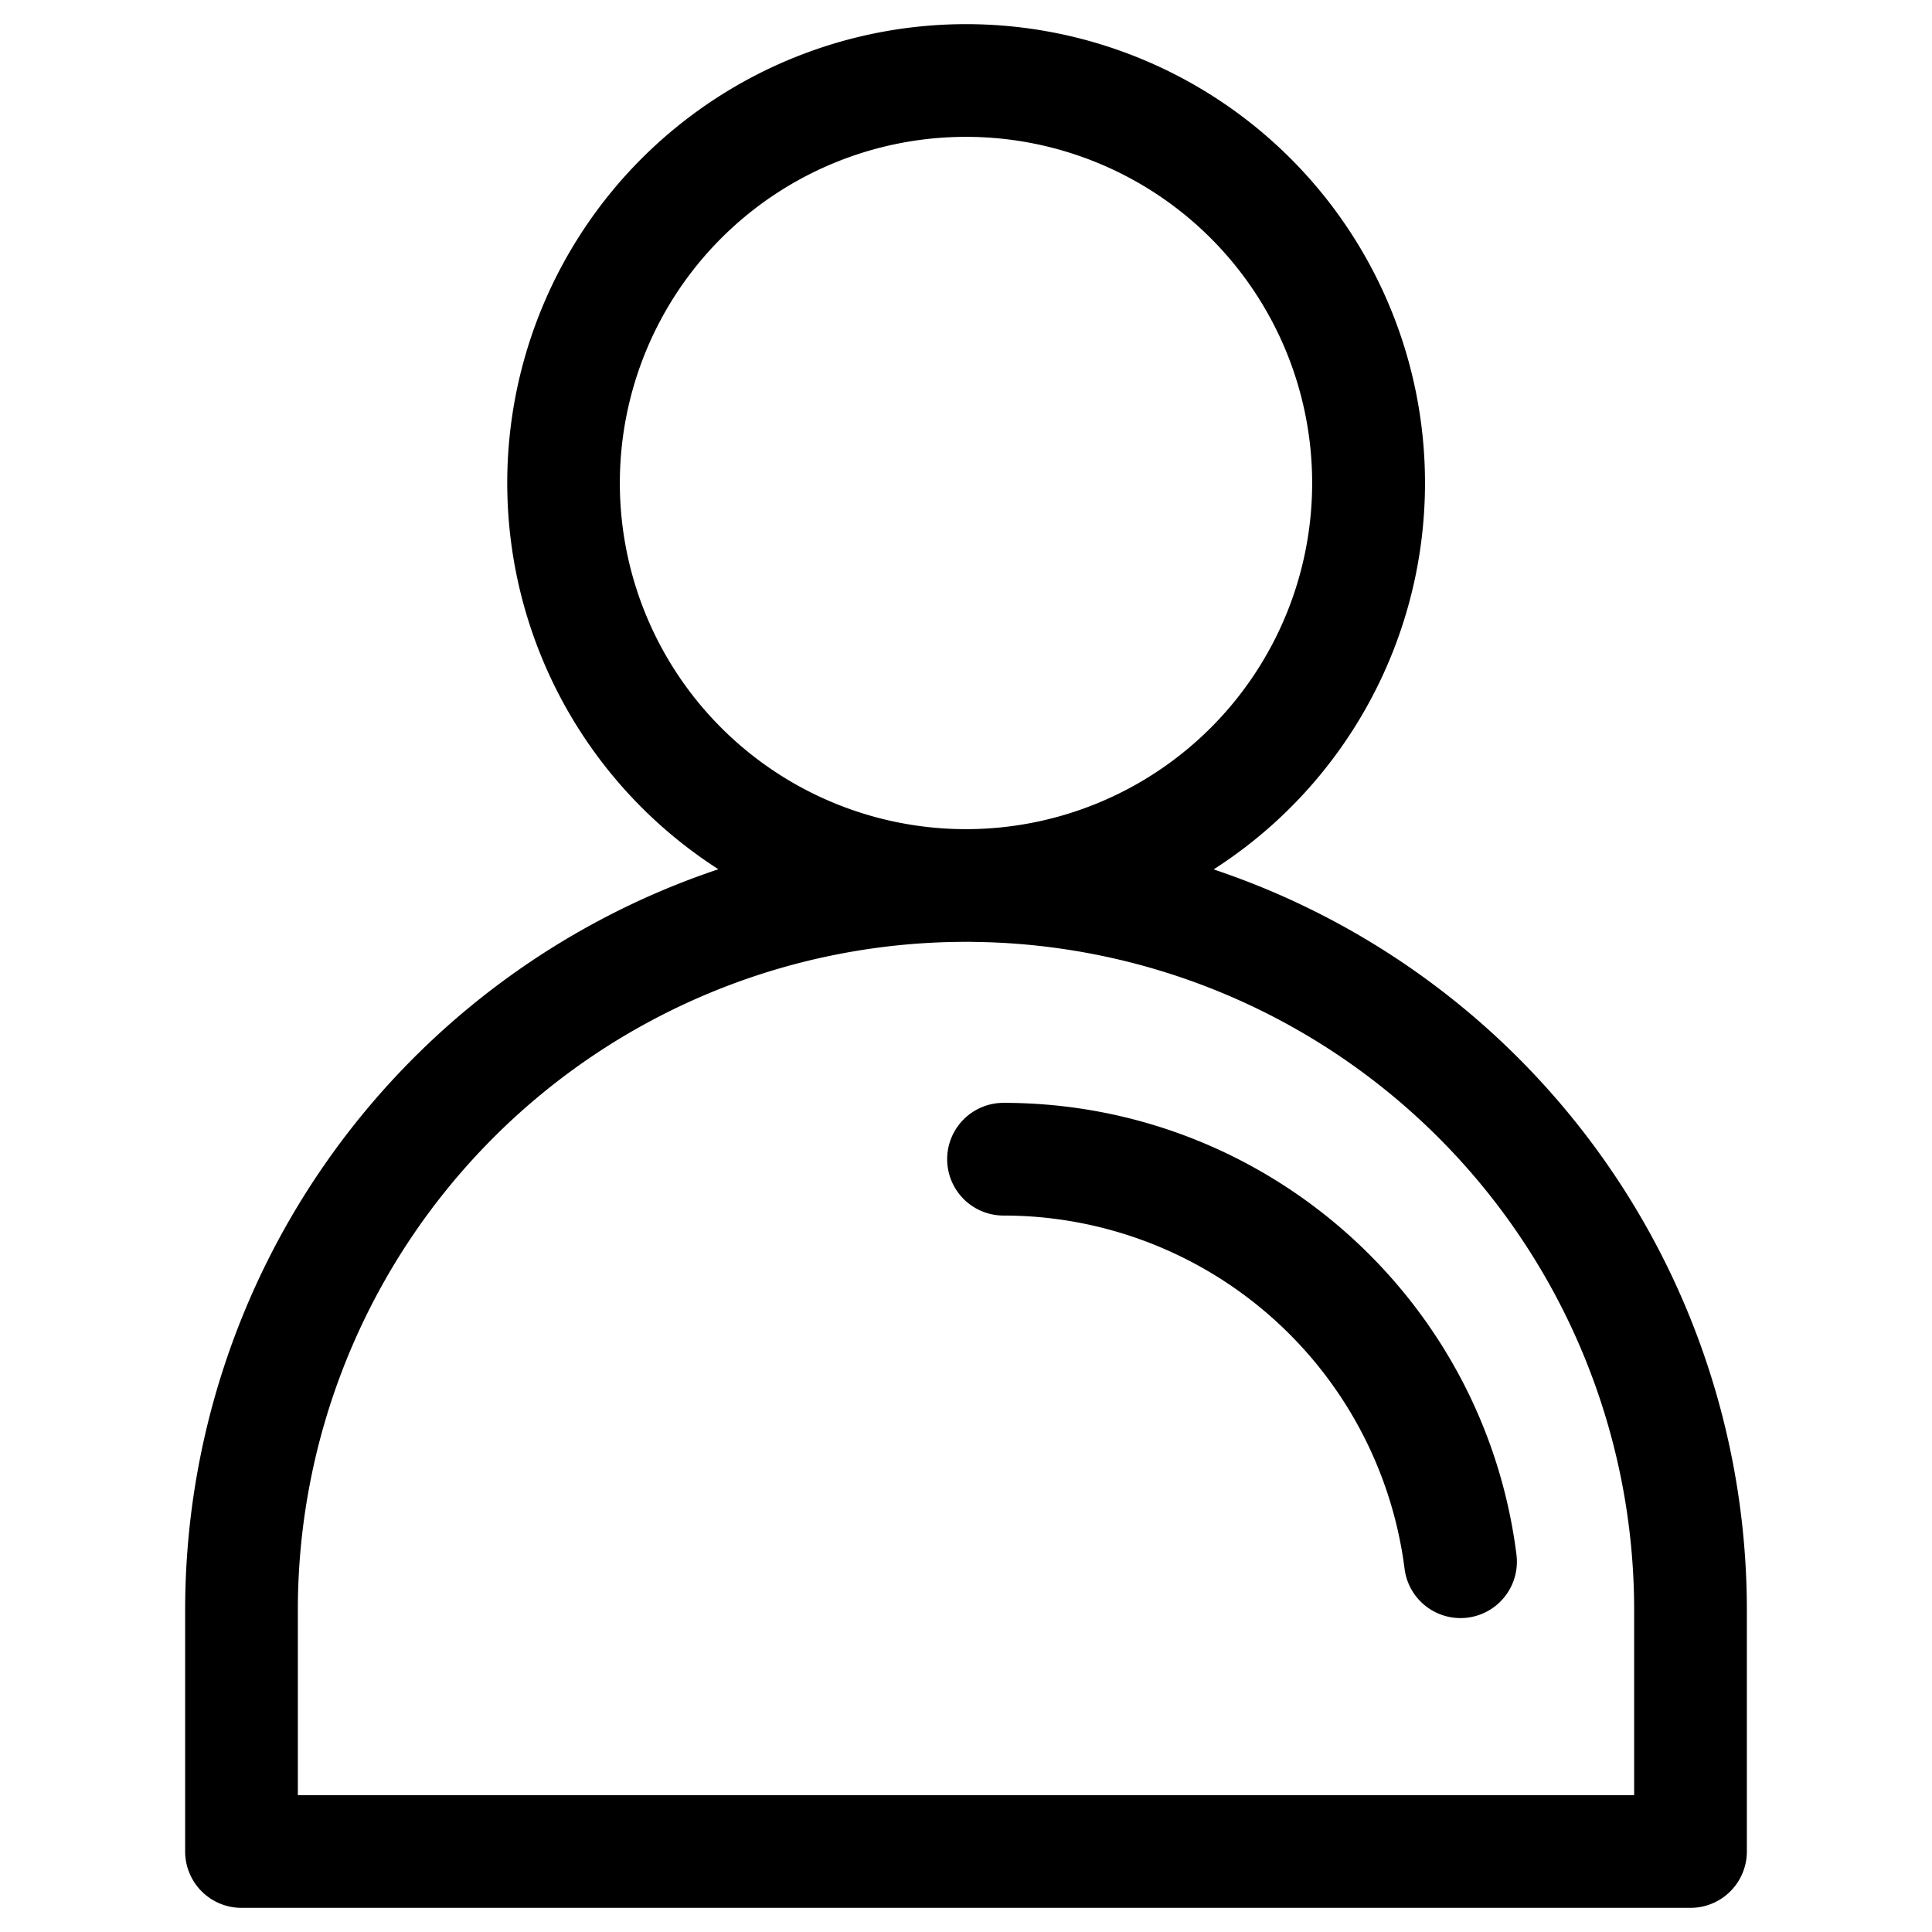 <?xml version="1.0" encoding="UTF-8"?>
<svg xmlns="http://www.w3.org/2000/svg" width="24" height="24" viewBox="0 0 24 24">
  <title>user</title>
  <path fill="currentColor" fill-rule="nonzero"
    d="M12 .3a5.7 5.7 0 0 1 3.076 10.5A9.7 9.7 0 0 1 21.7 20v3a.7.7 0 0 1-.7.7H3a.7.7 0 0 1-.7-.7v-3a9.704 9.704 0 0 1 6.624-9.202A5.7 5.7 0 0 1 12 .3Zm-.026 11.4A8.3 8.3 0 0 0 3.7 20v2.3h16.6V20a8.3 8.3 0 0 0-8.046-8.296l-.228-.005L12 11.7h-.026Zm.492 2c3.246 0 5.97 2.42 6.372 5.613a.7.7 0 1 1-1.39.174 5.023 5.023 0 0 0-4.982-4.387.7.7 0 1 1 0-1.4ZM12 1.7a4.3 4.3 0 1 0 0 8.6 4.3 4.3 0 0 0 0-8.6Z" />
</svg>
